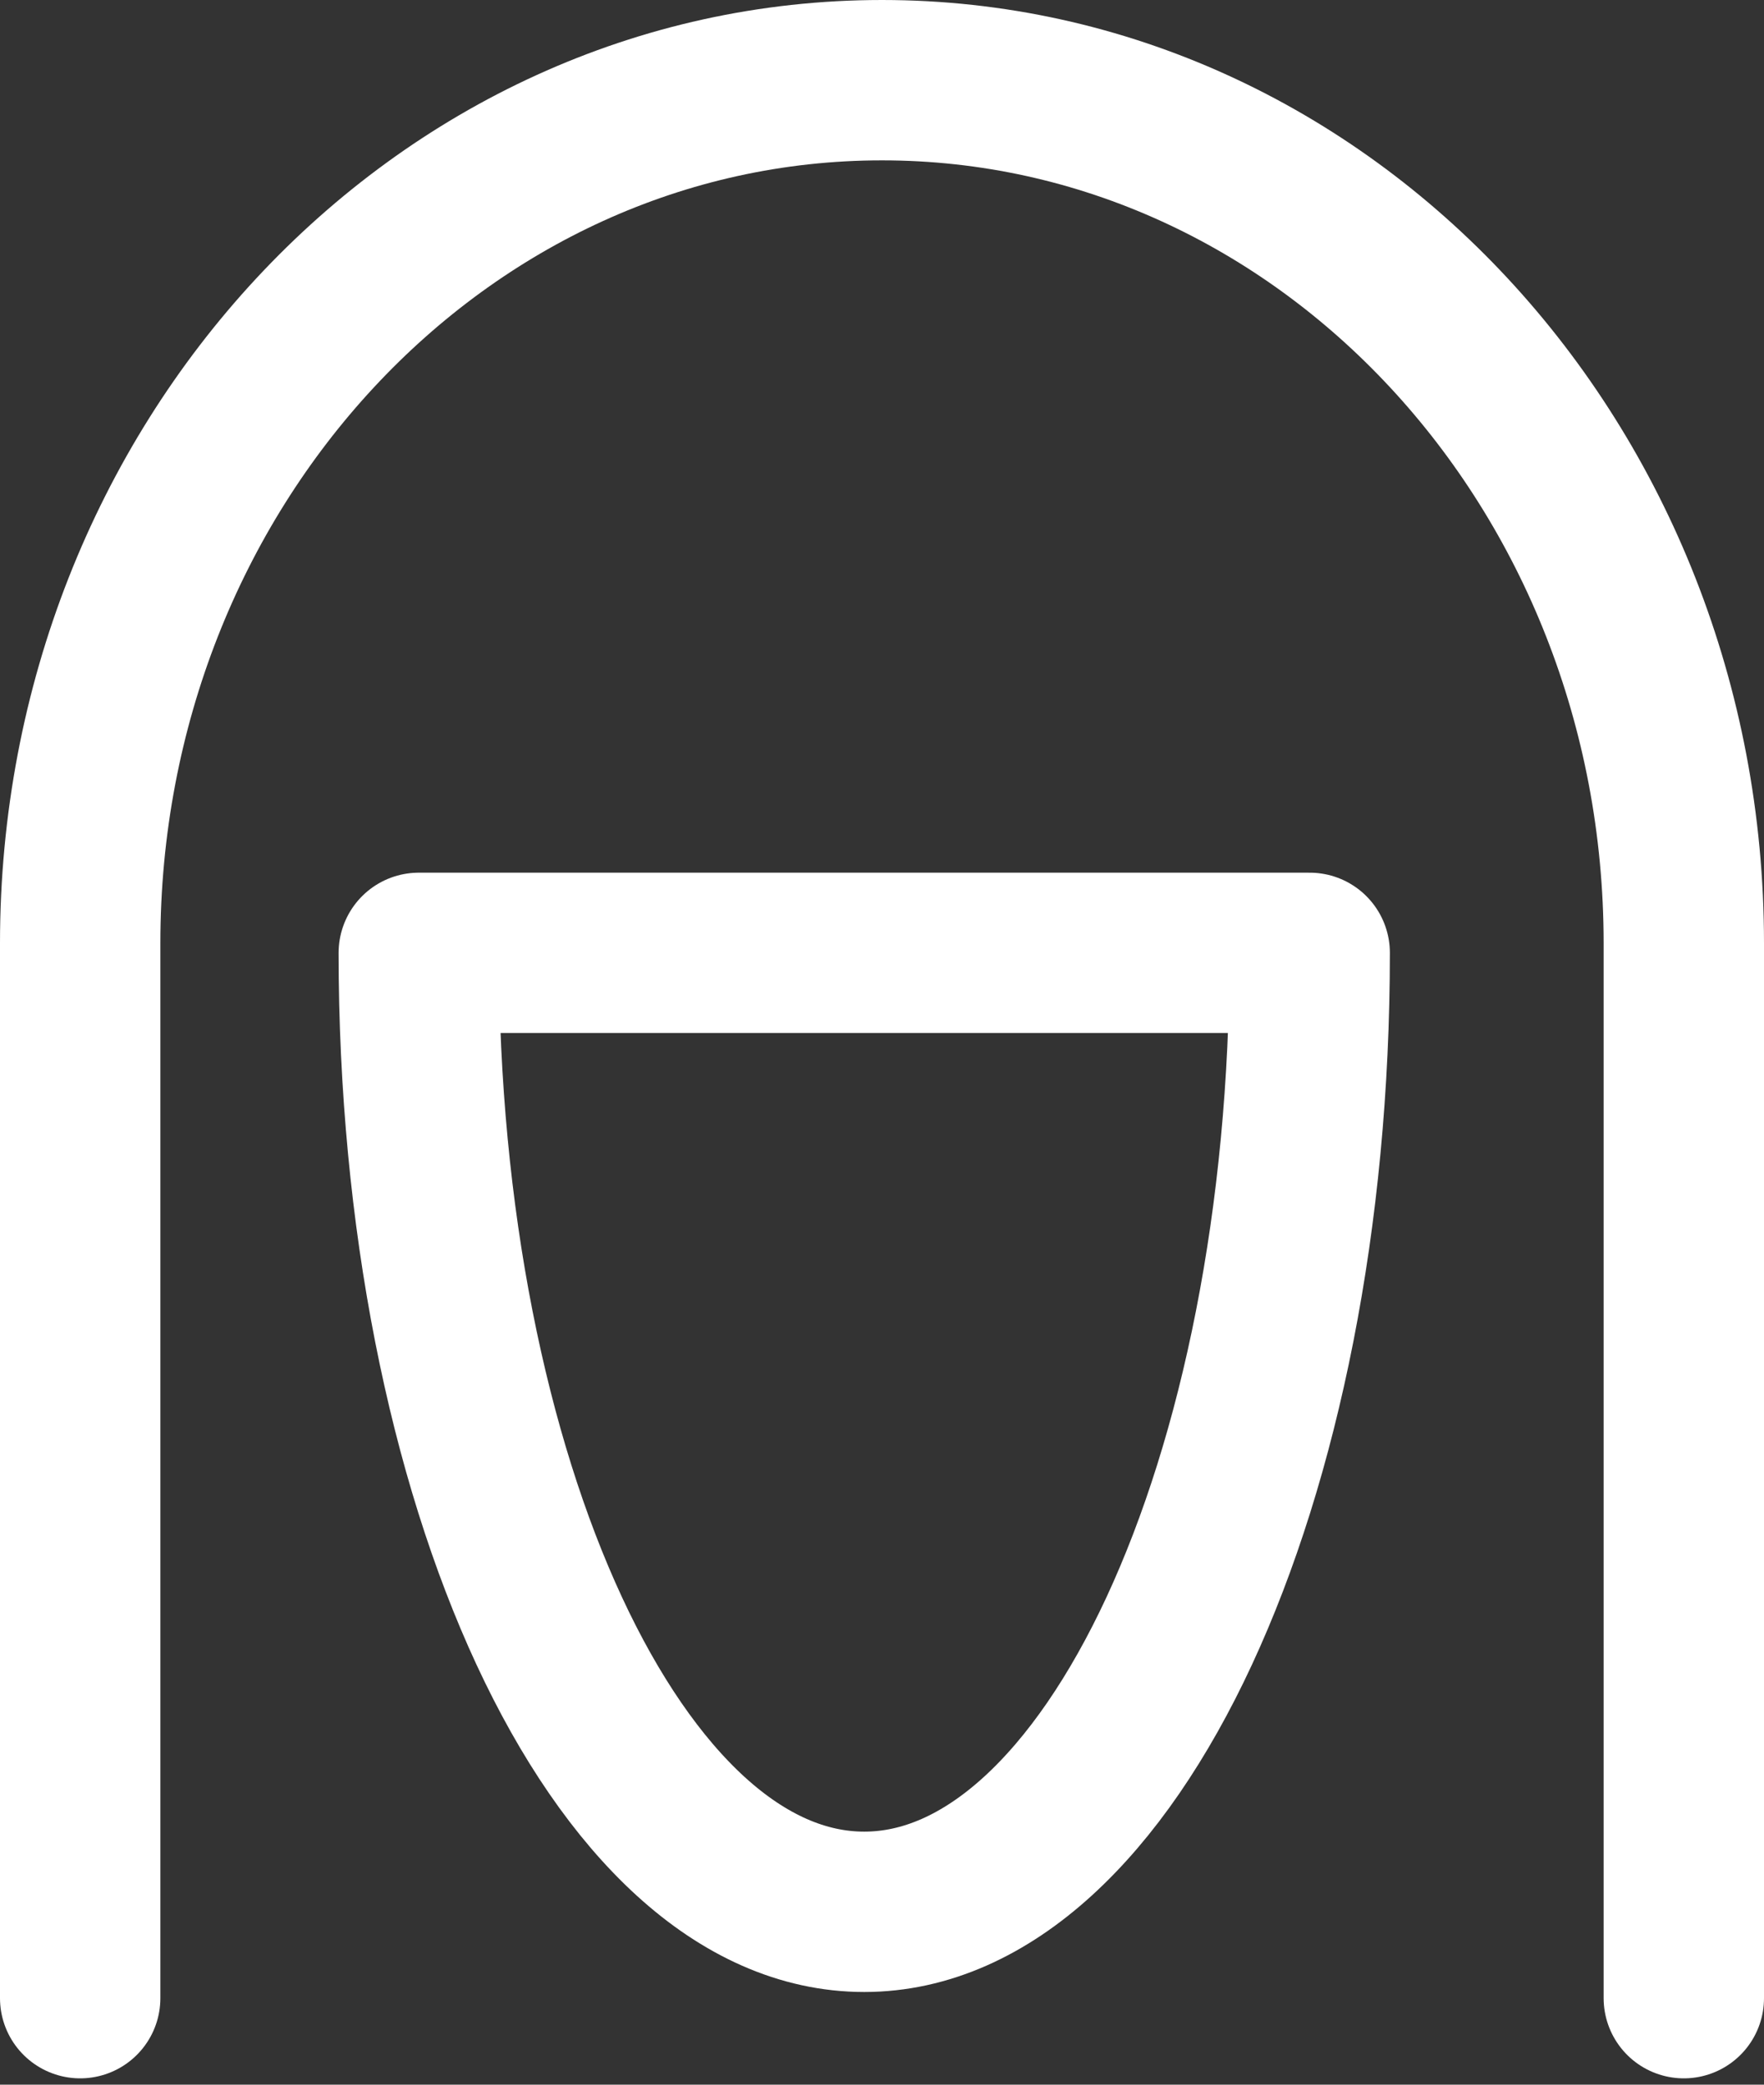 <?xml version="1.0" encoding="UTF-8"?> <svg xmlns="http://www.w3.org/2000/svg" width="22" height="26" viewBox="0 0 22 26" fill="none"><rect x="0" y="0" width="22" height="26" fill="#333333" stroke="none"/> <path d="M21 24.921V11.764C21 5.819 16.523 1 11 1C5.477 1 1 5.819 1 11.764V24.921" stroke="white" stroke-width="2" stroke-linecap="round" stroke-linejoin="round"></path> <path d="M10.778 23.844C13.847 23.844 16.334 18.489 16.334 11.884H5.223C5.223 18.489 7.71 23.844 10.778 23.844Z" stroke="white" stroke-width="2" stroke-linecap="round" stroke-linejoin="round"></path> </svg> 